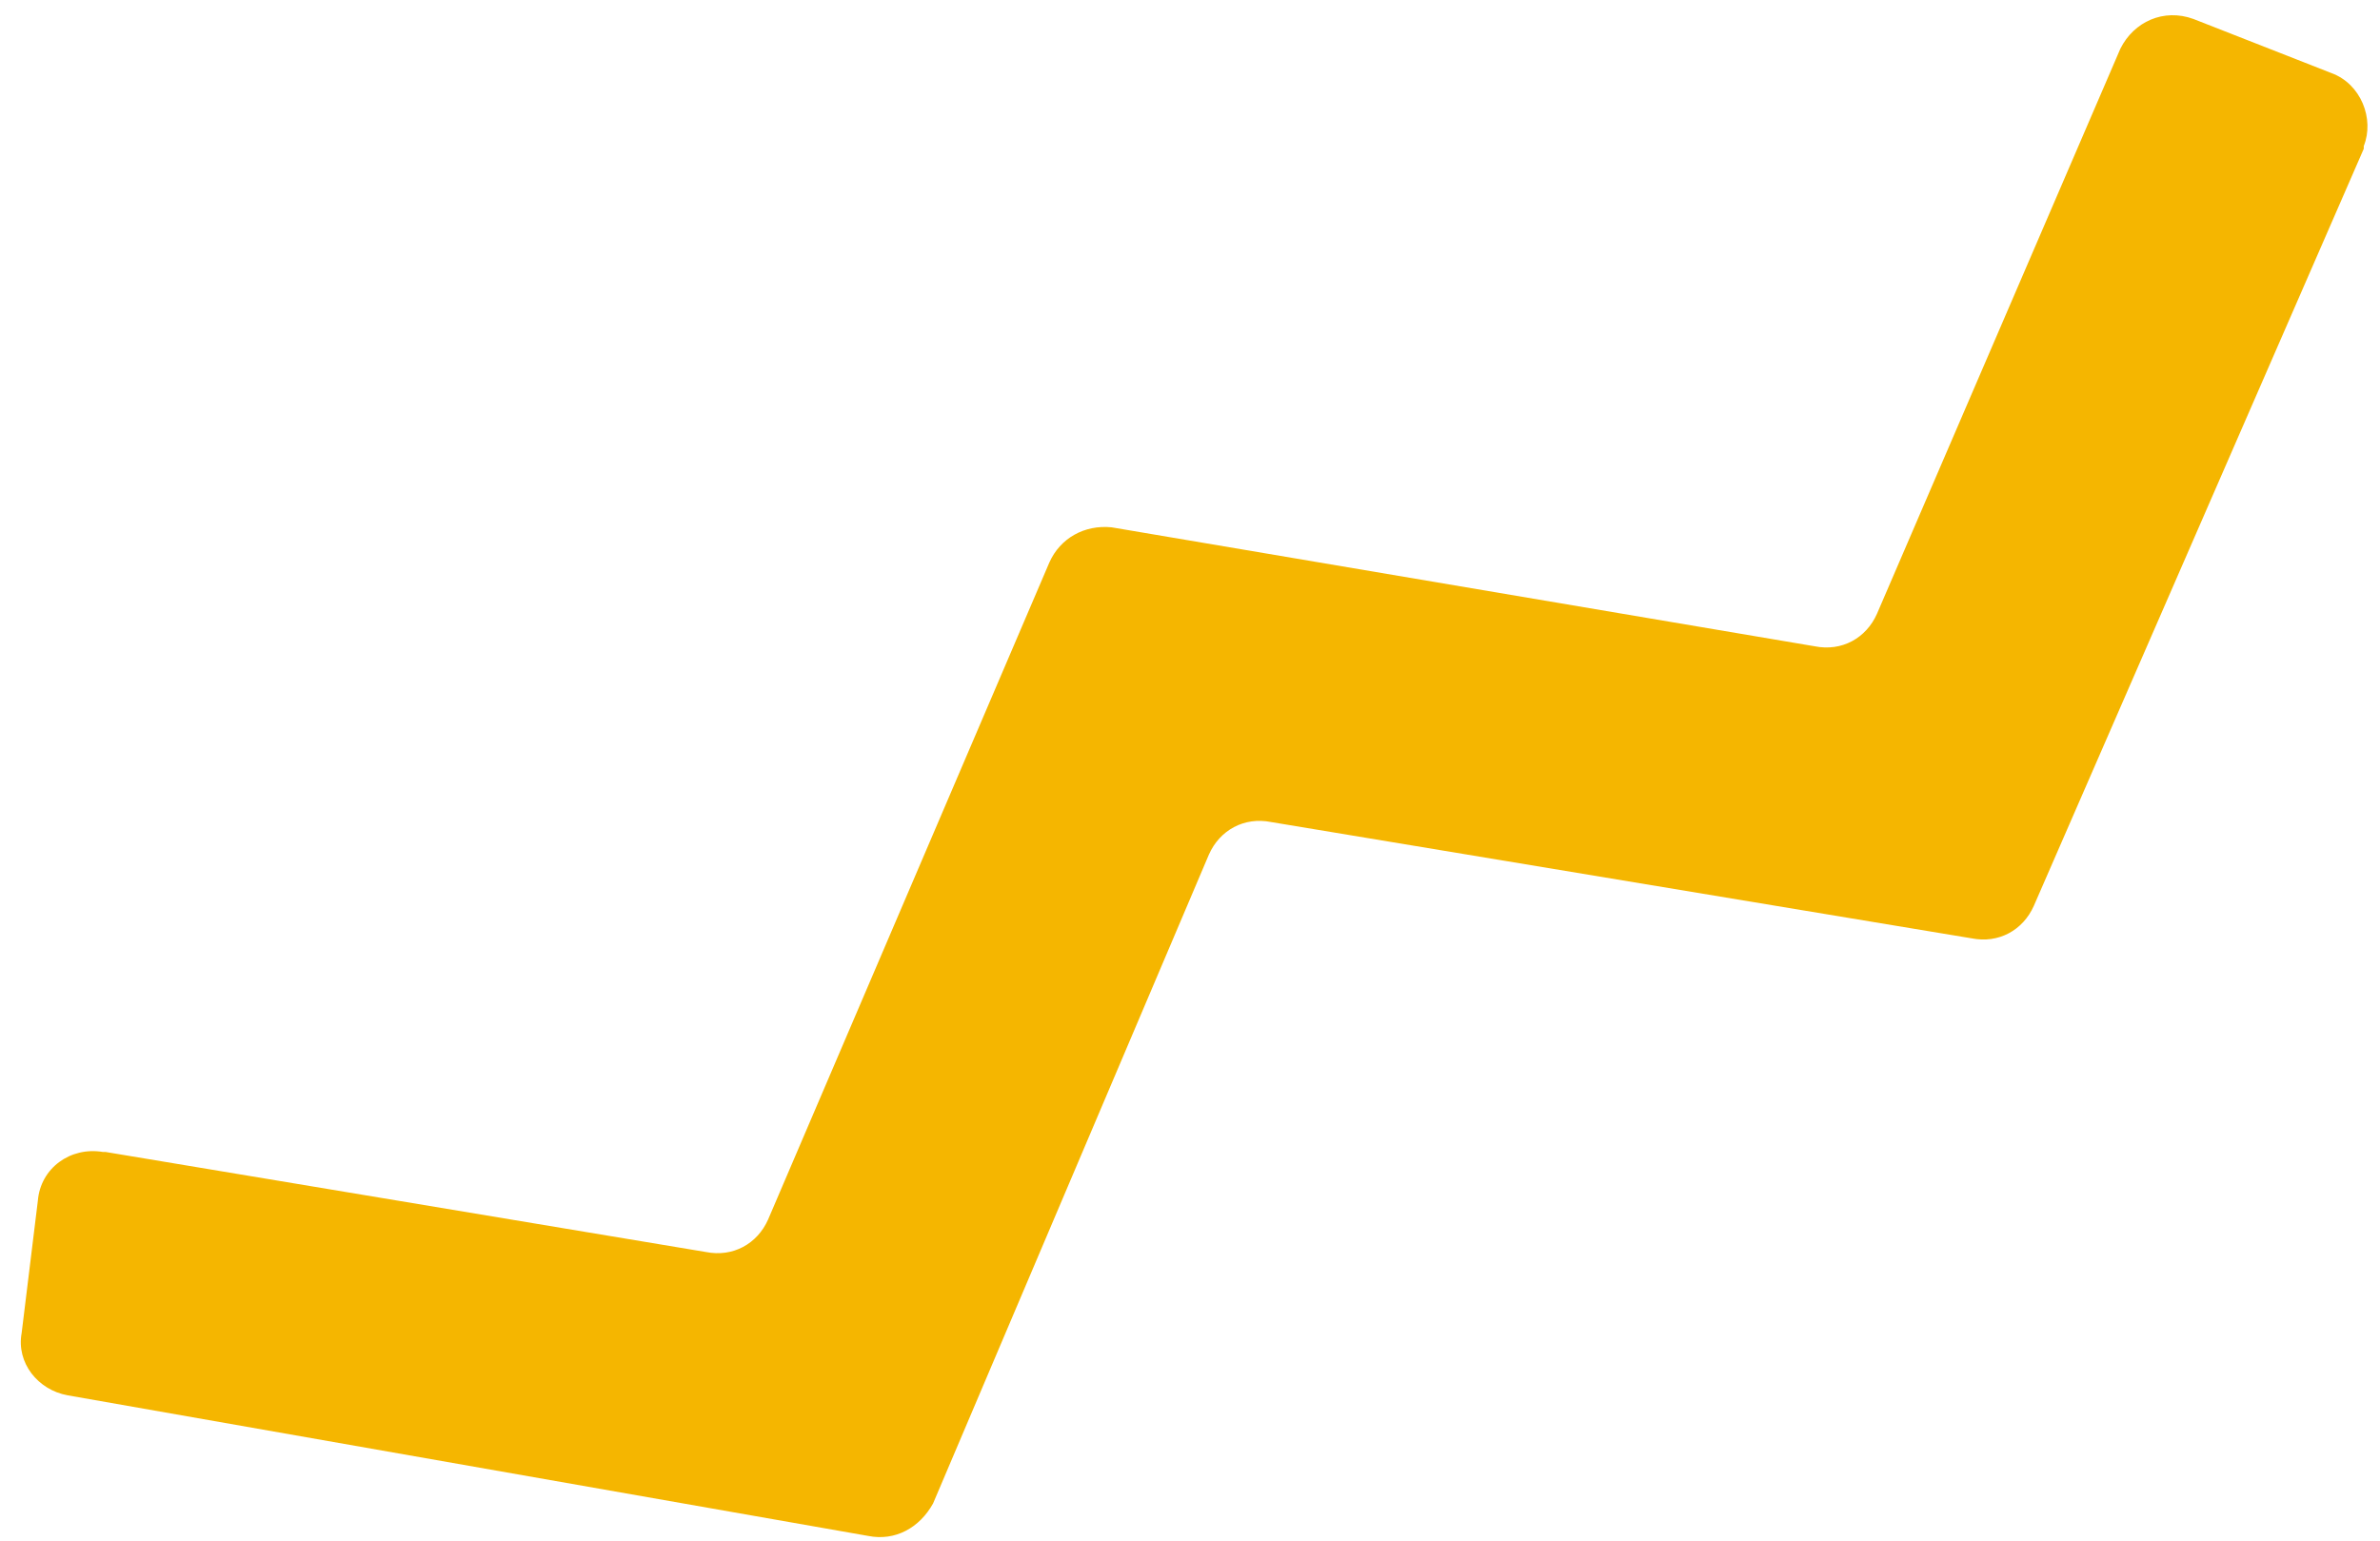 <?xml version="1.0" encoding="UTF-8"?> <svg xmlns="http://www.w3.org/2000/svg" width="88" height="57" viewBox="0 0 88 57" fill="none"><path d="M32.1 56.801L2.5 51.601C1.4 51.401 0.6 50.401 0.8 49.301L1.4 44.401C1.5 43.201 2.6 42.401 3.8 42.601H3.9L26.1 46.301C27.1 46.501 28 46.001 28.4 45.101L38.8 20.801C39.2 19.901 40.1 19.401 41.1 19.501L67.1 23.901C68.1 24.101 69 23.601 69.4 22.701L78.4 1.801C78.9 0.801 80 0.301 81.1 0.701L86.2 2.701C87.3 3.101 87.8 4.401 87.4 5.401V5.501L75.2 33.501C74.8 34.401 73.9 34.901 72.9 34.701L47 30.401C46 30.201 45.1 30.701 44.7 31.601L34.5 55.601C34 56.501 33.1 57.001 32.1 56.801Z" fill="#F5B600"></path></svg> 